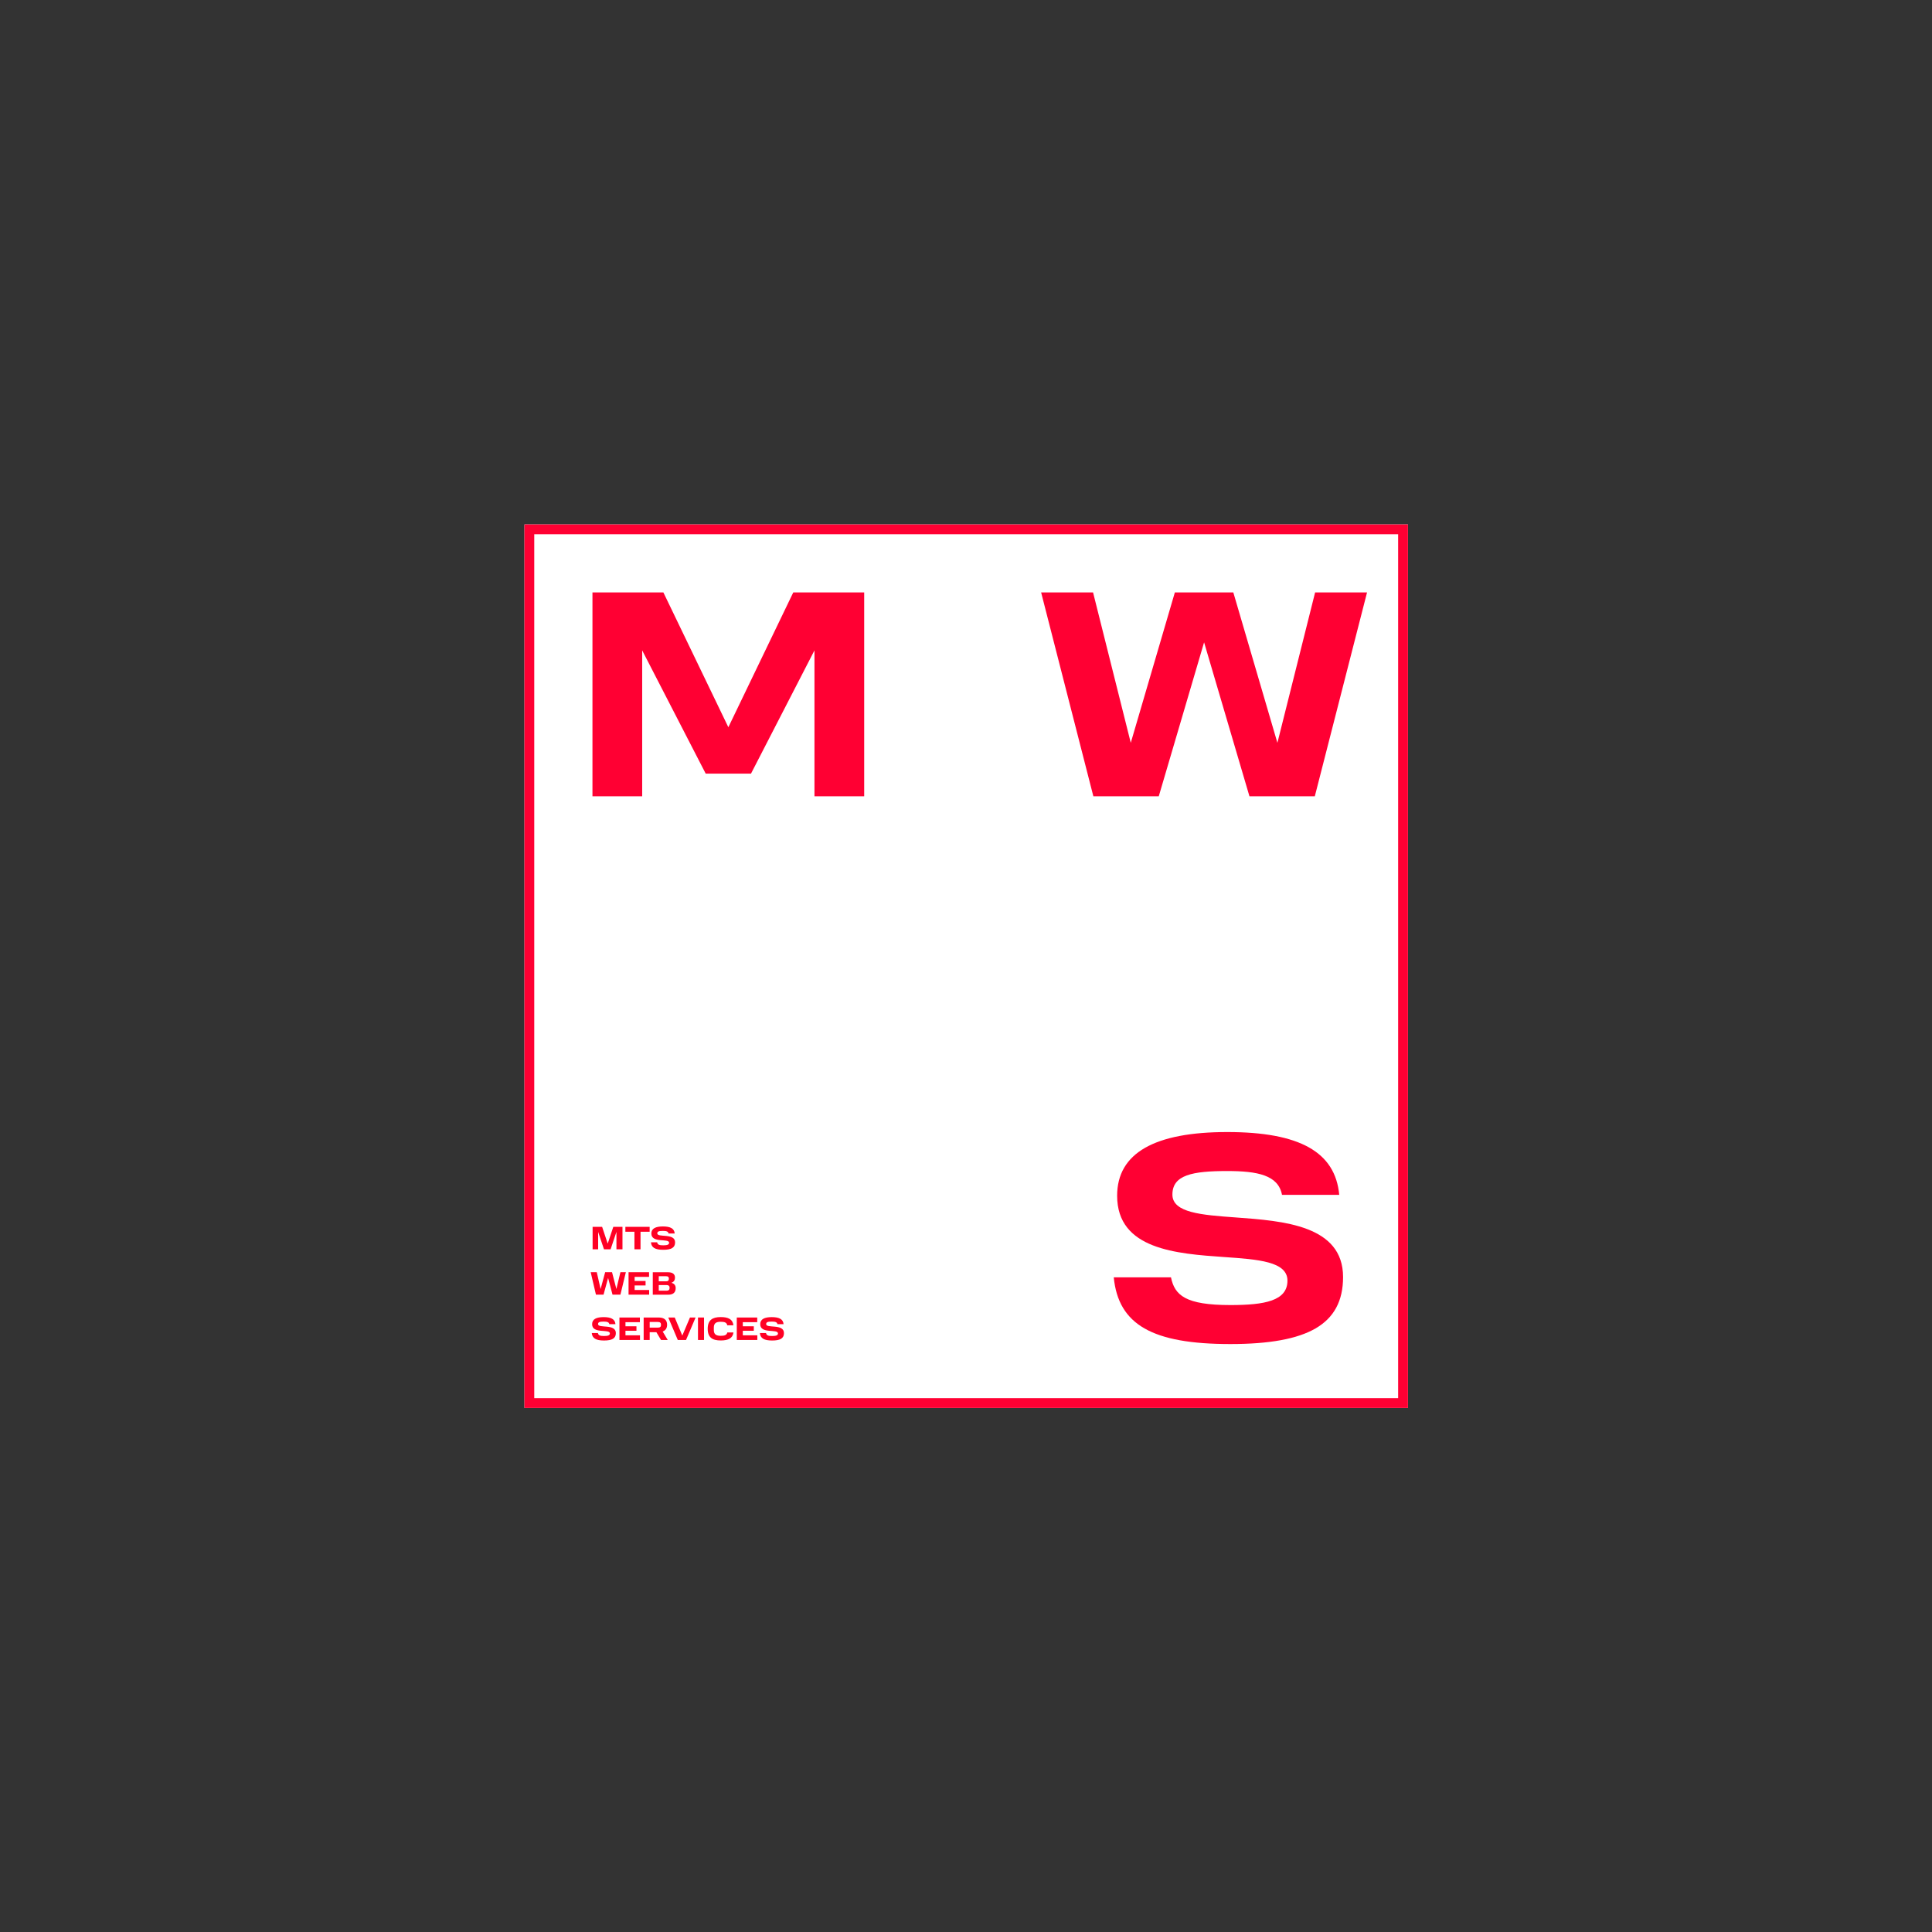 <svg width="800" height="800" viewBox="0 0 800 800" fill="none" xmlns="http://www.w3.org/2000/svg">
<rect x="0" y="0" width="800" height="800" fill="#333333" stroke="none"/>
<g clip-path="url(#clip0_25_2)">
<path d="M583 217.16H217.16V583H583V217.16Z" fill="white"/>
<path d="M328.48 245.305L301.594 301.127L274.688 245.305H245.325V329.719H265.916V269.307L292.213 320.337H310.976L337.252 269.307V329.719H357.843V245.305H328.48Z" fill="#FF0033"/>
<path d="M544.56 245.305L528.945 307.585L510.689 245.305H498.749H498.424H486.484L468.228 307.585L452.613 245.305H431.108L452.735 329.719H479.823L498.587 265.977L517.37 329.719H544.438L566.065 245.305H544.56Z" fill="#FF0033"/>
<path d="M247.68 510.12V517.309H245.386V508.009H249.325L251.64 514.953L253.955 508.009H257.752V517.309H255.255V510.1L252.838 517.309H250.097L247.68 510.12Z" fill="#FF0024"/>
<path d="M258.951 510.039V508.009H269.002V510.039H265.225V517.309H262.707V510.039H258.951Z" fill="#FF0024"/>
<path d="M272.109 514.405C272.292 515.44 273.064 515.664 274.647 515.664C276.231 515.664 277.064 515.4 277.064 514.608C277.064 512.597 269.713 514.953 269.713 510.77C269.713 508.678 271.5 507.846 274.505 507.846C277.511 507.846 279.216 508.658 279.379 510.77H276.841C276.698 509.897 275.866 509.694 274.505 509.694C272.881 509.694 272.17 509.917 272.17 510.709C272.17 512.638 279.541 510.404 279.541 514.445C279.541 516.638 277.957 517.512 274.627 517.512C271.297 517.512 269.733 516.618 269.551 514.405H272.089H272.109Z" fill="#FF0024"/>
<path d="M259.154 526.792L256.9 536.092H253.63L251.803 529.168L249.914 536.092H246.767L244.594 526.792H247.112L248.696 533.757L250.584 526.792H253.427L255.235 533.757L256.9 526.792H259.154Z" fill="#FF0024"/>
<path d="M268.759 526.792V528.721H262.788V530.427H267.317V532.275H262.788V534.163H268.799V536.092H260.271V526.792H268.759Z" fill="#FF0024"/>
<path d="M277.247 533.087C277.247 532.478 276.82 532.112 276.008 532.112H272.779V534.447H276.008C276.8 534.447 277.247 534.102 277.247 533.432V533.087V533.087ZM276.962 529.351C276.962 528.782 276.597 528.457 275.845 528.457H272.779V530.569H275.845C276.576 530.569 276.962 530.244 276.962 529.615V529.351ZM276.617 526.812C278.485 526.812 279.501 527.564 279.501 529.066C279.501 529.96 279.115 530.792 277.998 531.178C279.277 531.503 279.785 532.315 279.785 533.392C279.785 535.158 278.77 536.113 276.678 536.113H270.302V526.812H276.617V526.812Z" fill="#FF0024"/>
<path d="M247.579 551.951C247.762 552.987 248.533 553.21 250.117 553.21C251.701 553.21 252.534 552.946 252.534 552.154C252.534 550.124 245.183 552.5 245.183 548.316C245.183 546.225 246.97 545.392 249.975 545.392C252.98 545.392 254.686 546.225 254.849 548.316H252.31C252.168 547.443 251.336 547.24 249.975 547.24C248.35 547.24 247.64 547.464 247.64 548.276C247.64 550.205 255.011 547.971 255.011 552.012C255.011 554.205 253.427 555.078 250.117 555.078C246.807 555.078 245.223 554.165 245.041 551.972H247.579V551.951Z" fill="#FF0024"/>
<path d="M264.961 545.555V547.484H258.991V549.19H263.54V551.038H258.991V552.926H265.002V554.855H256.494V545.555H264.961Z" fill="#FF0024"/>
<path d="M273.693 548.438C273.693 547.809 273.348 547.403 272.454 547.403H269.023V549.738H272.454C273.348 549.738 273.693 549.332 273.693 548.702V548.438V548.438ZM272.84 545.555C275.013 545.555 276.231 546.611 276.231 548.54C276.231 549.982 275.582 550.916 274.404 551.363L276.495 554.855H273.713L271.784 551.627H269.023V554.855H266.525V545.555H272.82H272.84Z" fill="#FF0024"/>
<path d="M288.029 545.555L284.07 554.855H280.658L276.719 545.555H279.399L282.526 553.028L285.694 545.555H288.029Z" fill="#FF0024"/>
<path d="M291.522 545.555H289.024V554.855H291.522V545.555Z" fill="#FF0024"/>
<path d="M298.447 545.372C301.554 545.372 303.422 546.266 303.686 548.784H301.147C300.924 547.606 300.01 547.321 298.447 547.321C296.761 547.321 295.583 547.748 295.583 549.697V550.774C295.583 552.662 296.721 553.129 298.467 553.129C299.97 553.129 300.904 552.865 301.168 551.748H303.706C303.401 554.144 301.554 555.058 298.447 555.058C295.055 555.058 293.045 553.88 293.045 550.225C293.045 546.57 295.055 545.372 298.447 545.372Z" fill="#FF0024"/>
<path d="M313.554 545.555V547.484H307.584V549.19H312.133V551.038H307.584V552.926H313.595V554.855H305.087V545.555H313.554Z" fill="#FF0024"/>
<path d="M317.189 551.951C317.372 552.987 318.144 553.21 319.728 553.21C321.312 553.21 322.144 552.946 322.144 552.154C322.144 550.124 314.793 552.5 314.793 548.316C314.793 546.225 316.58 545.392 319.586 545.392C322.591 545.392 324.297 546.225 324.459 548.316H321.921C321.779 547.443 320.946 547.24 319.586 547.24C317.961 547.24 317.25 547.464 317.25 548.276C317.25 550.205 324.622 547.971 324.622 552.012C324.622 554.205 323.038 555.078 319.728 555.078C316.418 555.078 314.834 554.165 314.651 551.972H317.21L317.189 551.951Z" fill="#FF0024"/>
<path d="M511.603 504.11C497.591 503.094 485.468 502.201 485.468 494.647C485.468 486.504 493.794 484.9 508.191 484.9C520.68 484.9 529.33 486.585 530.853 494.769H554.551C552.906 477.021 538.163 468.756 508.191 468.756C478.219 468.756 462.583 477.386 462.583 495.134C462.583 517.41 487.174 519.136 506.932 520.517C520.984 521.492 533.107 522.345 533.107 530.284C533.107 538.671 523.665 540.397 509.47 540.397C490.91 540.397 486.402 536.376 484.879 528.924H461.182C463.131 548.54 477.163 556.541 509.47 556.541C525.675 556.541 537.209 554.429 544.722 550.083C552.398 545.636 556.135 538.671 556.135 528.802C556.135 507.359 531.442 505.551 511.603 504.11Z" fill="#FF0033"/>
</g>
<rect x="219.191" y="219.191" width="361.779" height="361.779" stroke="#FF0033" stroke-width="4.061"/>
<defs>
<clipPath id="clip0_25_2">
<rect x="217.16" y="217.16" width="365.84" height="365.84" fill="white"/>
</clipPath>
</defs>
</svg>
